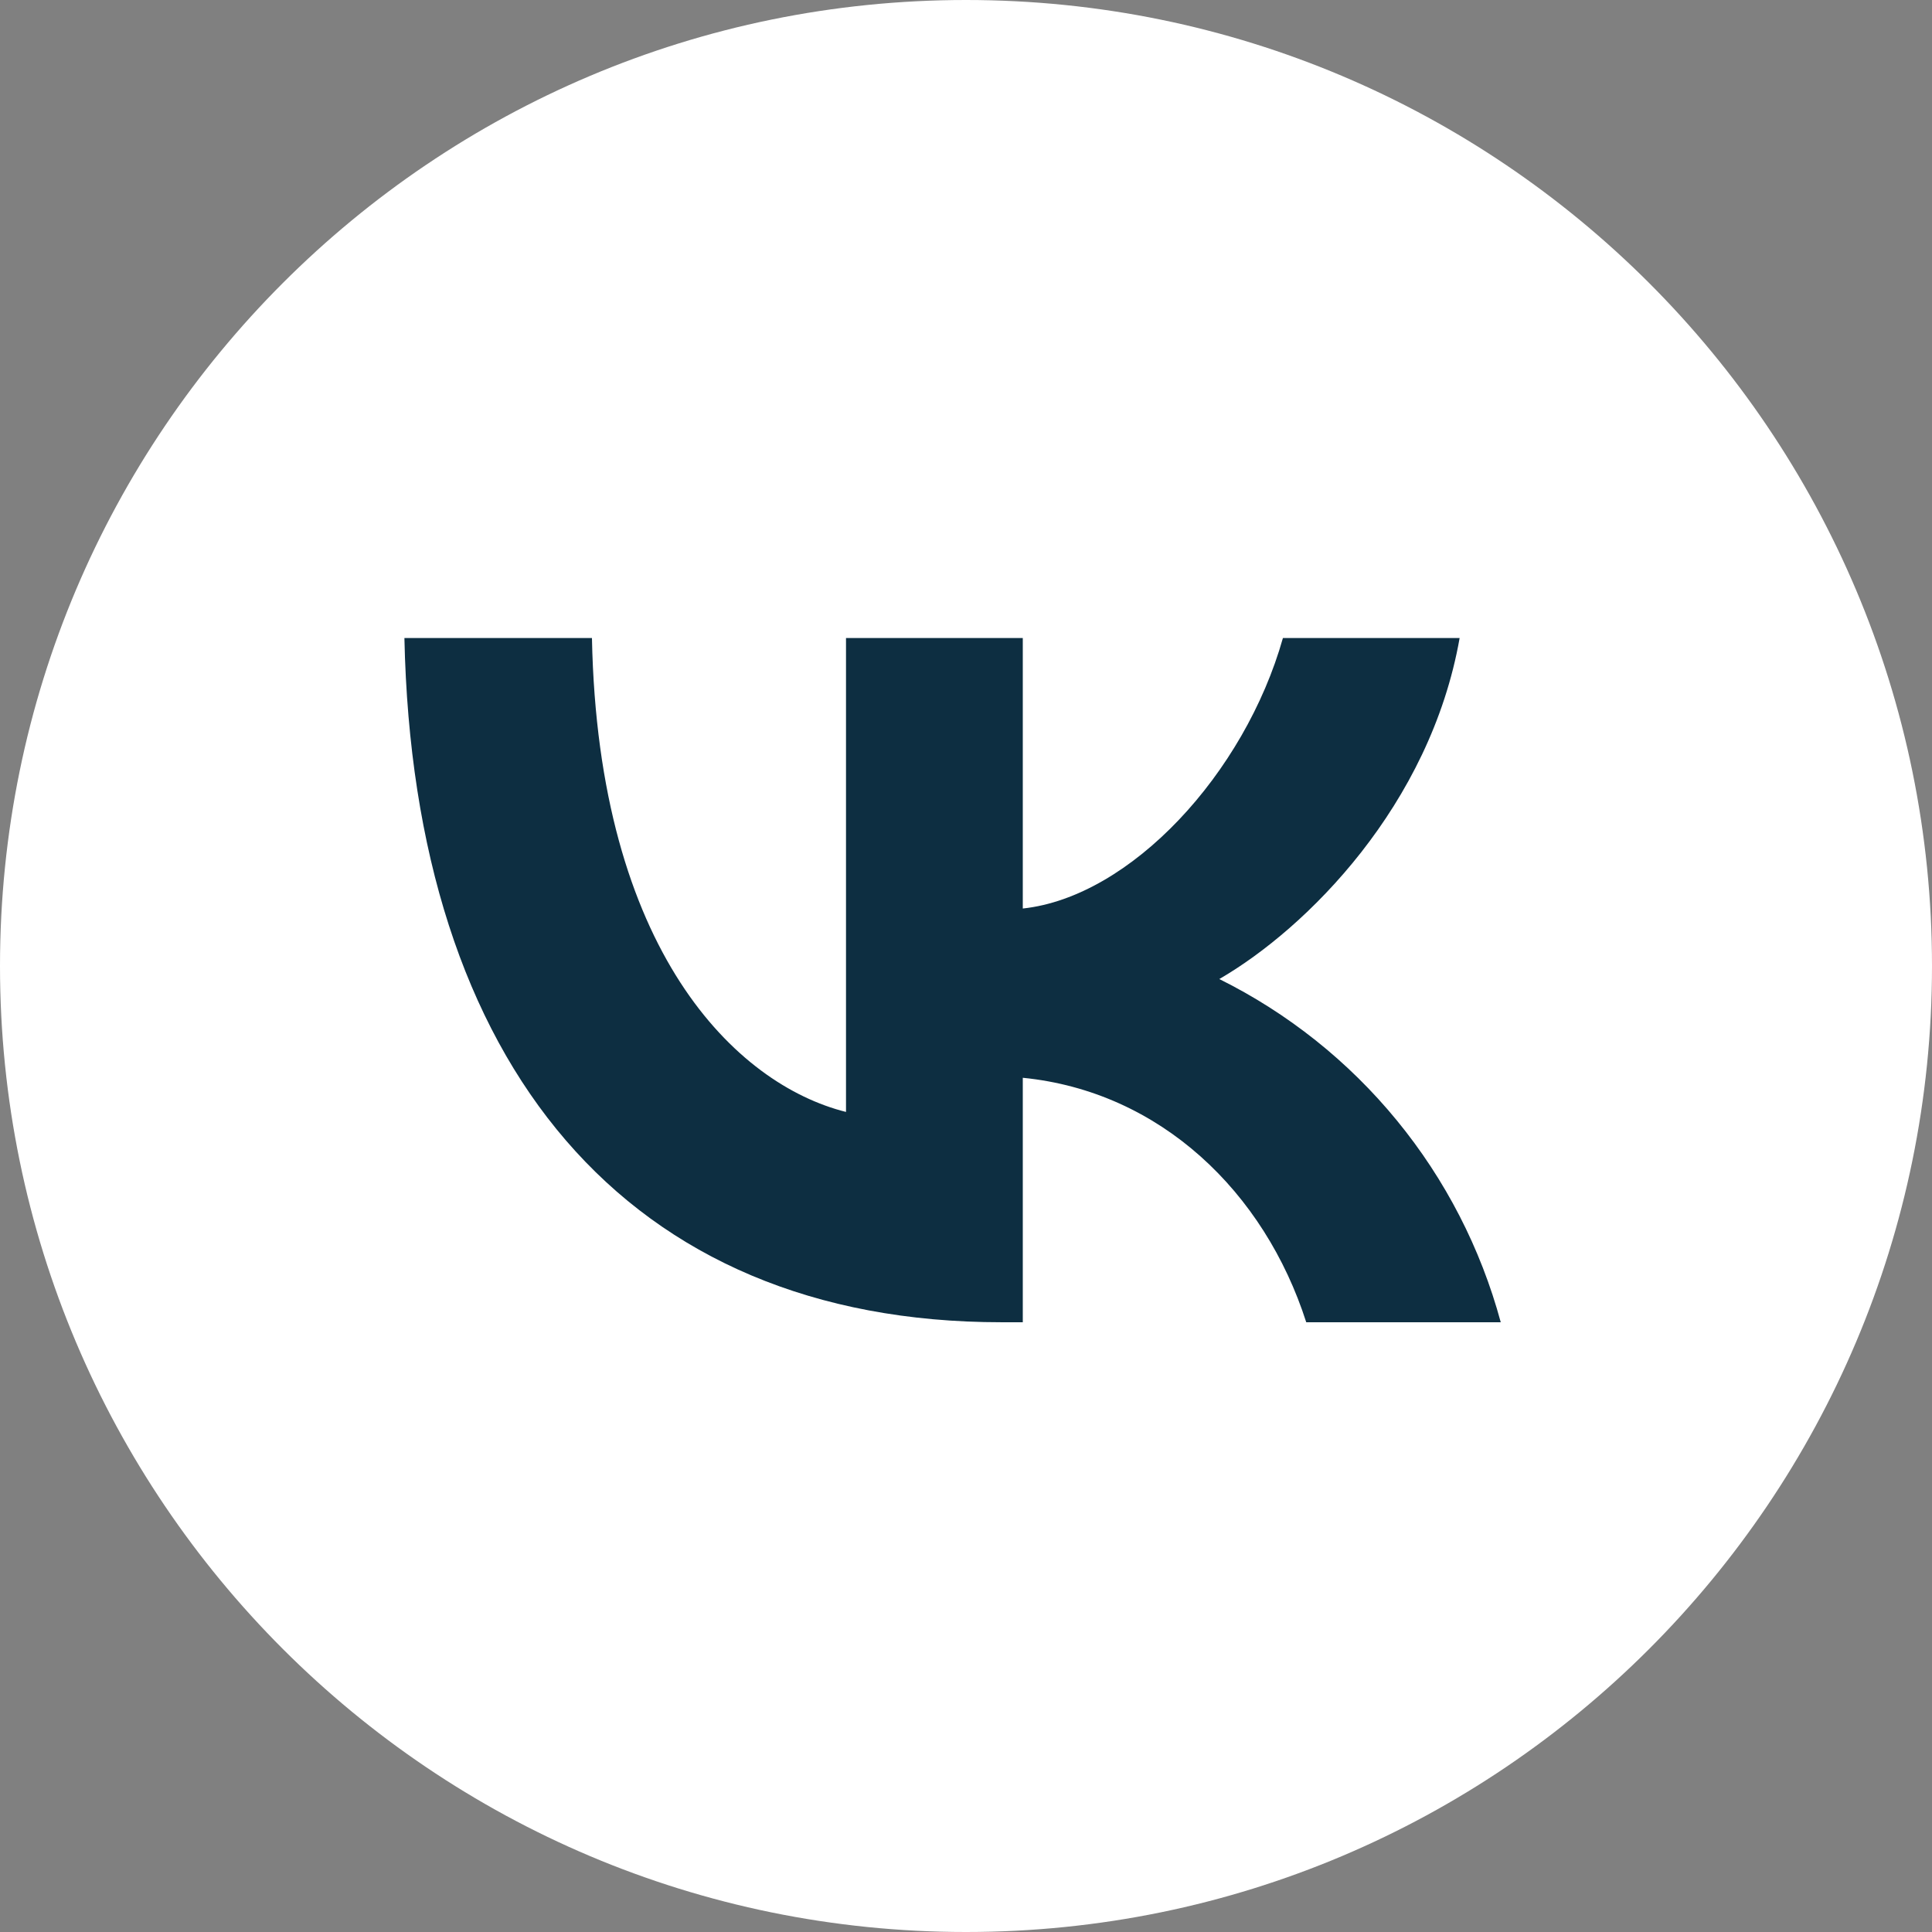 <?xml version="1.0" encoding="UTF-8"?> <svg xmlns="http://www.w3.org/2000/svg" width="28" height="28" viewBox="0 0 28 28" fill="none"><rect x="0" y="0" width="28" height="28" fill="#808080" stroke="none"/> <g clip-path="url(#clip0_141_8)"> <path d="M14 28C21.732 28 28 21.732 28 14C28 6.268 21.732 0 14 0C6.268 0 0 6.268 0 14C0 21.732 6.268 28 14 28Z" fill="white"></path> <path d="M14.514 19.163C9.086 19.163 5.992 15.44 5.861 9.247H8.579C8.669 13.792 10.673 15.718 12.261 16.115V9.247H14.823V13.167C16.385 12.999 18.038 11.213 18.593 9.247H21.154C20.727 11.668 18.941 13.454 17.671 14.189C18.664 14.682 19.541 15.38 20.244 16.238C20.947 17.095 21.46 18.092 21.75 19.163H18.931C18.326 17.277 16.817 15.818 14.823 15.62V19.163H14.514Z" fill="#0D2E41"></path> </g> <defs> <clipPath id="clip0_141_8"> <rect width="28" height="28" fill="white"></rect> </clipPath> </defs> </svg> 